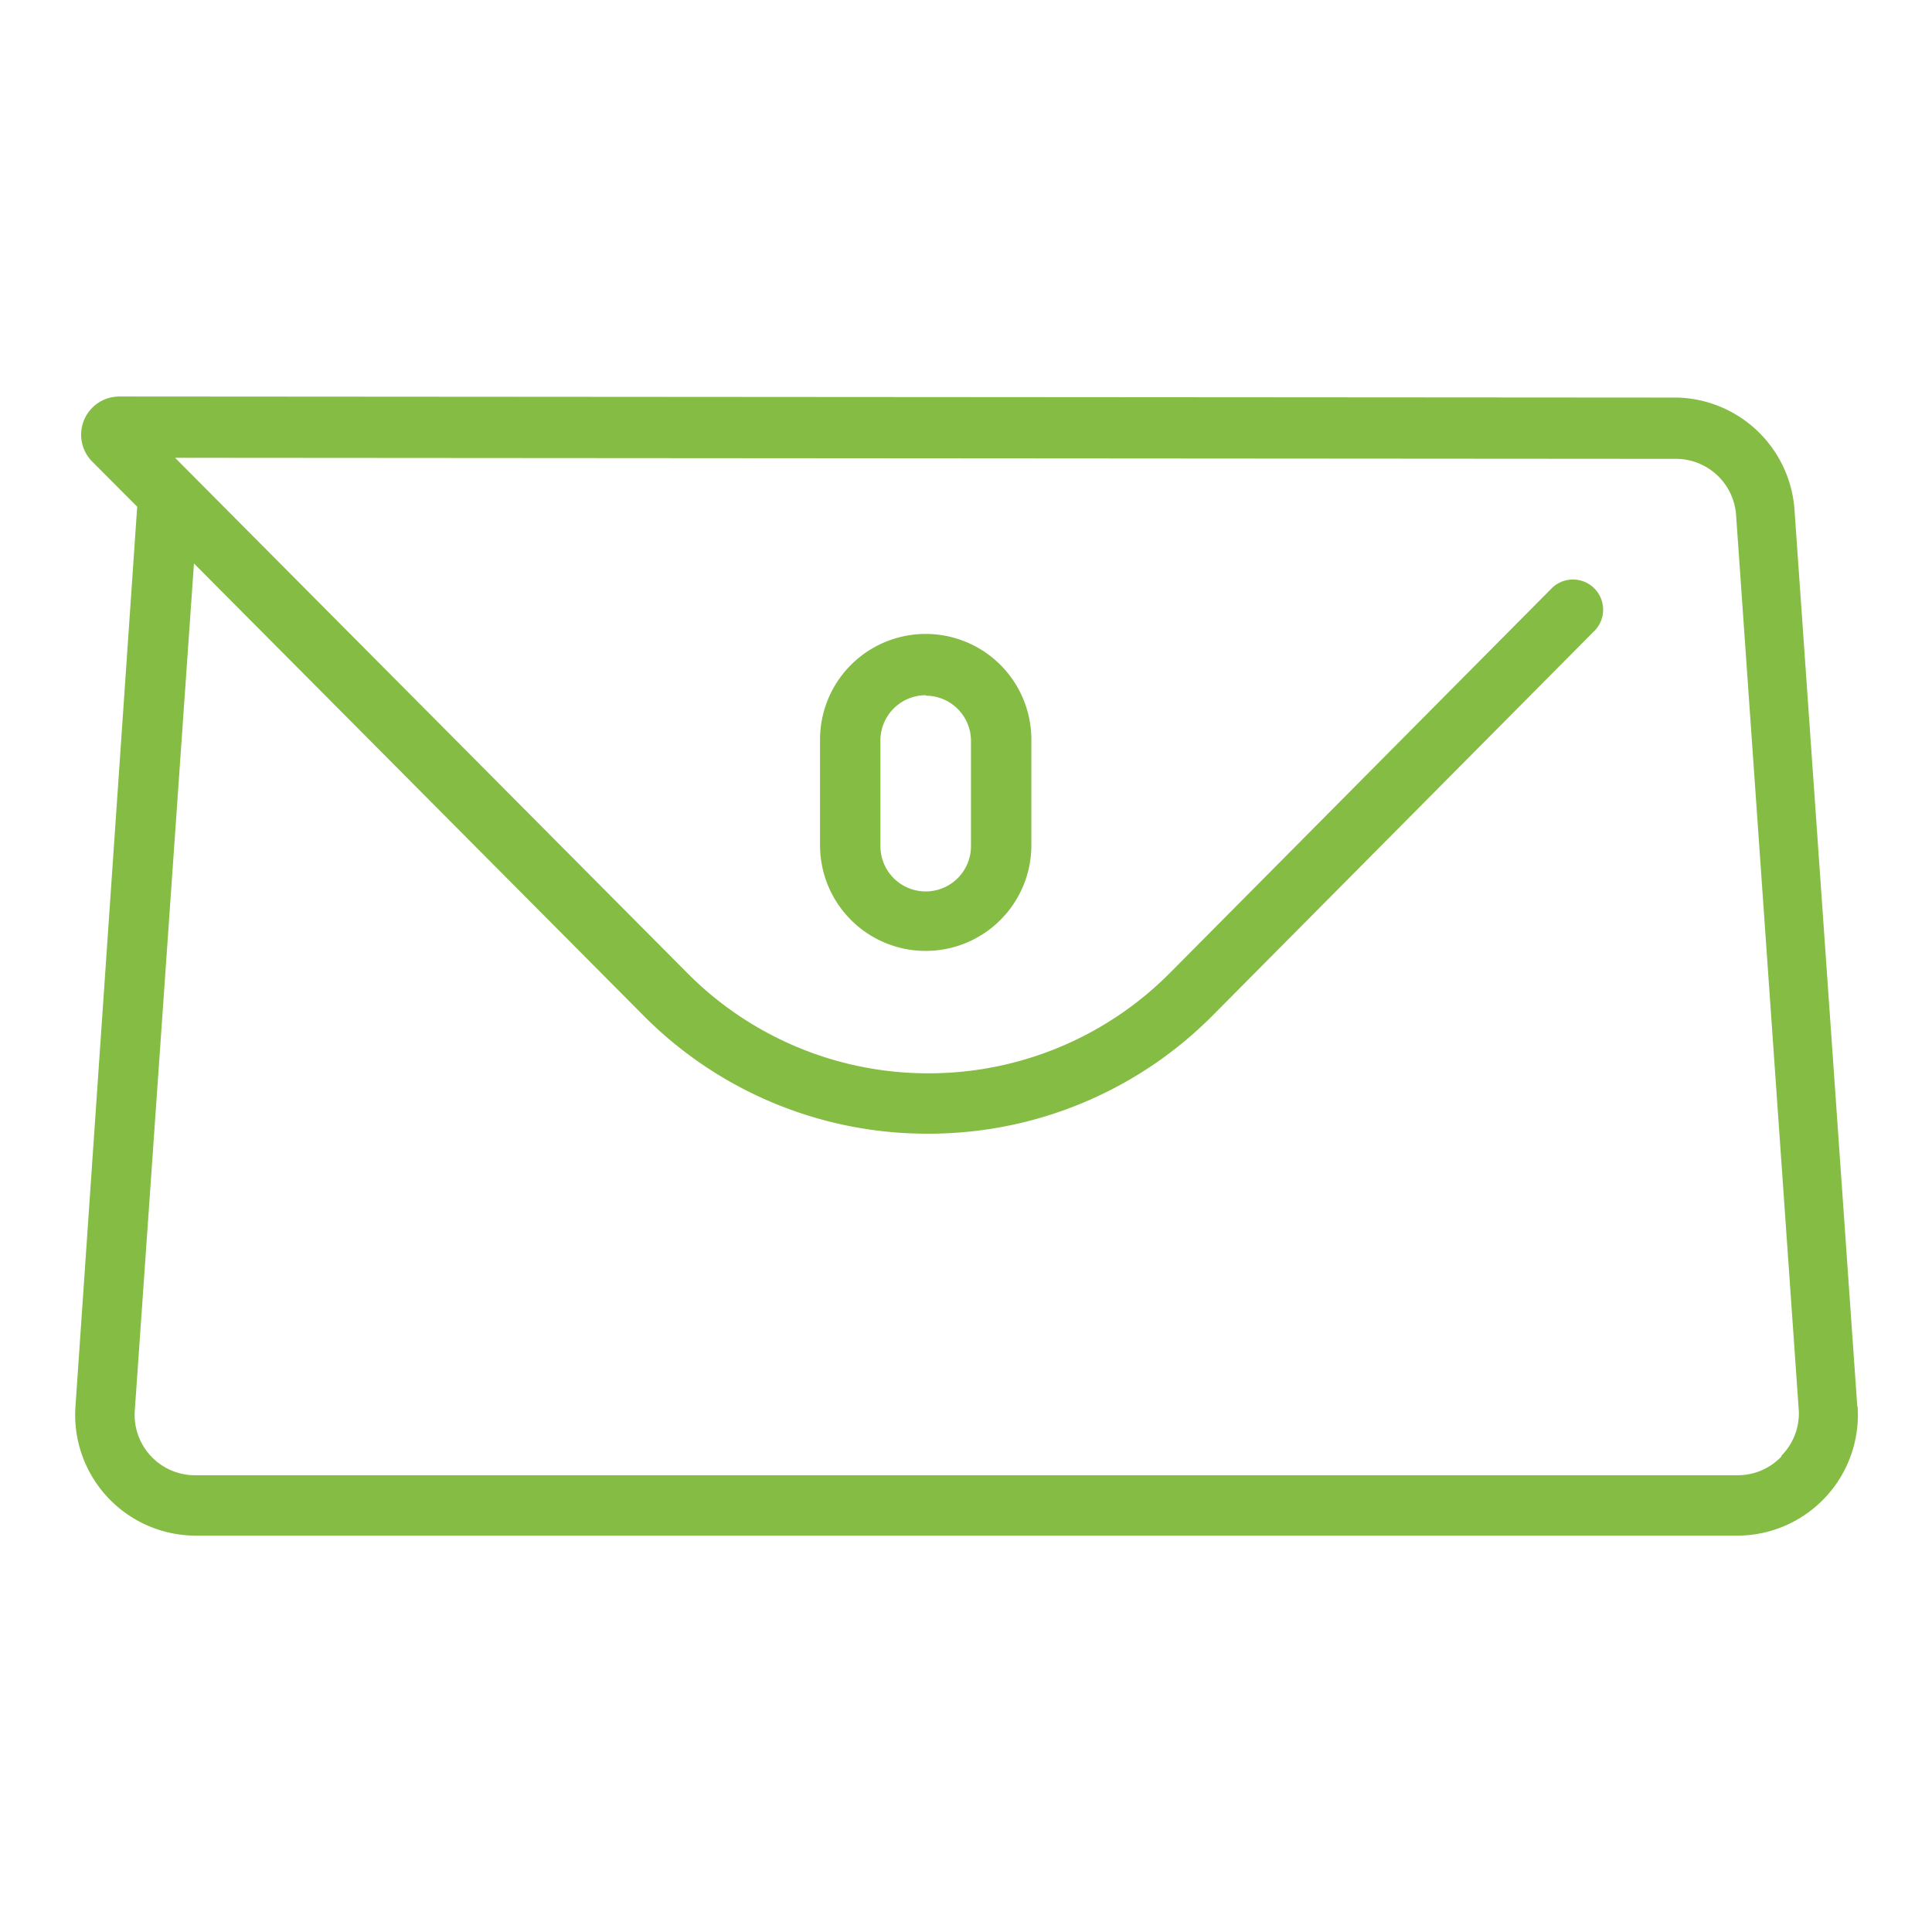 <svg xmlns="http://www.w3.org/2000/svg" xmlns:xlink="http://www.w3.org/1999/xlink" width="512" height="512" x="0" y="0" viewBox="0 0 128 128" style="enable-background:new 0 0 512 512" xml:space="preserve" class=""><g><path d="m123.05 93.18-4.16-59.41a8 8 0 0 0-7.76-7.43h-.22l-103-.07a2.53 2.53 0 0 0-1.73 4.38l2.91 2.92L5 93.18a8 8 0 0 0 8 8.56h102.07a8 8 0 0 0 8-8.56zm-5 3.29a4 4 0 0 1-2.93 1.27H12.93a4 4 0 0 1-4-4.28l3.92-56.13L42.6 67.25a26.46 26.46 0 0 0 18.89 7.86 26.51 26.51 0 0 0 18.89-7.87l25.32-25.51a2 2 0 0 0-2.84-2.81l-25.31 25.5a22.51 22.51 0 0 1-16 6.69 22.46 22.46 0 0 1-16.05-6.68l-33.9-34.1 99.42.07a4 4 0 0 1 4 3.72l4.16 59.41a4 4 0 0 1-1.18 2.94z" fill="#84bc44" opacity="1" data-original="#000000"></path><path d="M11.54 30.33h-.05v-.05zM61.33 63a7 7 0 0 1-7-7v-7a7 7 0 0 1 14 0v7a7 7 0 0 1-7 7zm0-16.94a3 3 0 0 0-3 3v7a3 3 0 0 0 6 0v-7a3 3 0 0 0-3-2.97z" fill="#84bc44" opacity="1" data-original="#000000"></path></g></svg>